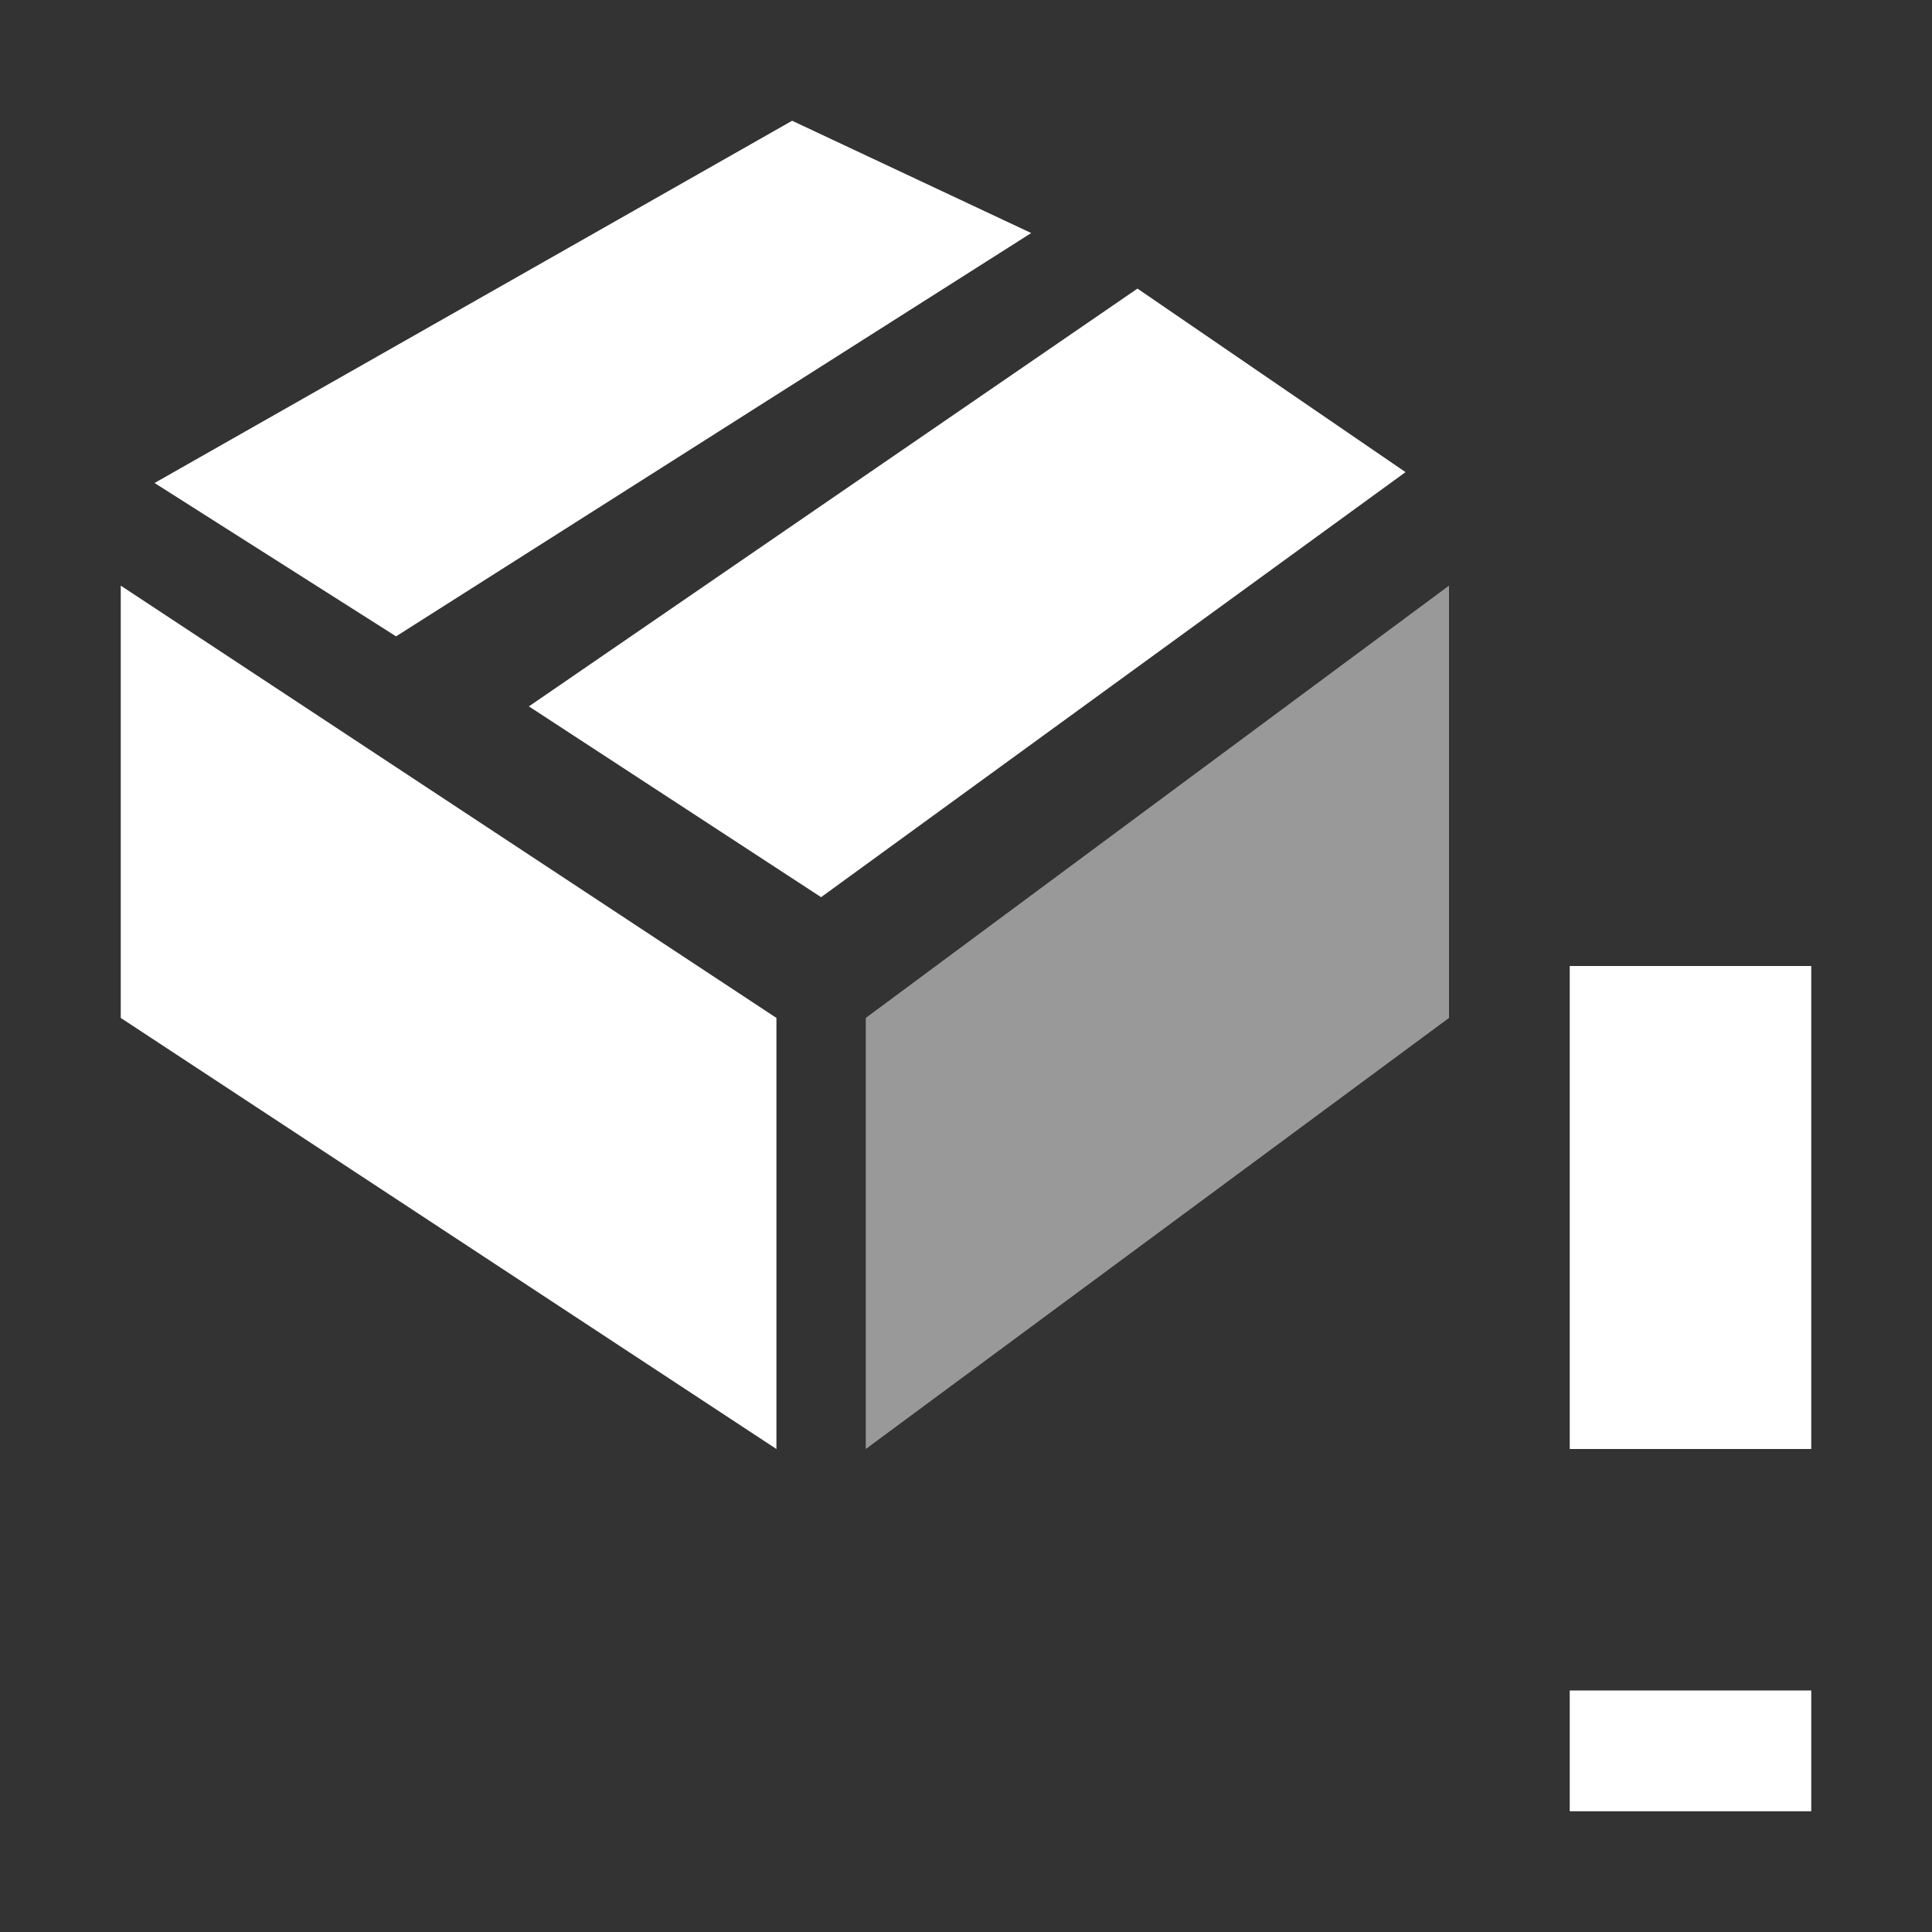 <svg width="16" height="16" viewBox="0 0 16 16" fill="none" xmlns="http://www.w3.org/2000/svg">
<rect x="0" y="0" width="16" height="16" fill="#333333" stroke="none"/>
<path fill-rule="evenodd" clip-rule="evenodd" d="M6.43 8.43L1 4.85V8.43L6.43 12V8.43Z" fill="white"/>
<path opacity="0.5" d="M12 4.85L7.17 8.43V12L12 8.43V4.85Z" fill="white"/>
<path fill-rule="evenodd" clip-rule="evenodd" d="M8.54 1.93L6.56 1L1.28 4L3.28 5.27L8.54 1.93Z" fill="white"/>
<path fill-rule="evenodd" clip-rule="evenodd" d="M4.38 5.85L6.8 7.43L11.64 3.91L9.42 2.39L4.38 5.85Z" fill="white"/>
<path d="M15 8H13V12H15V8Z" fill="white"/>
<path d="M15 14H13V15H15V14Z" fill="white"/>
</svg>
